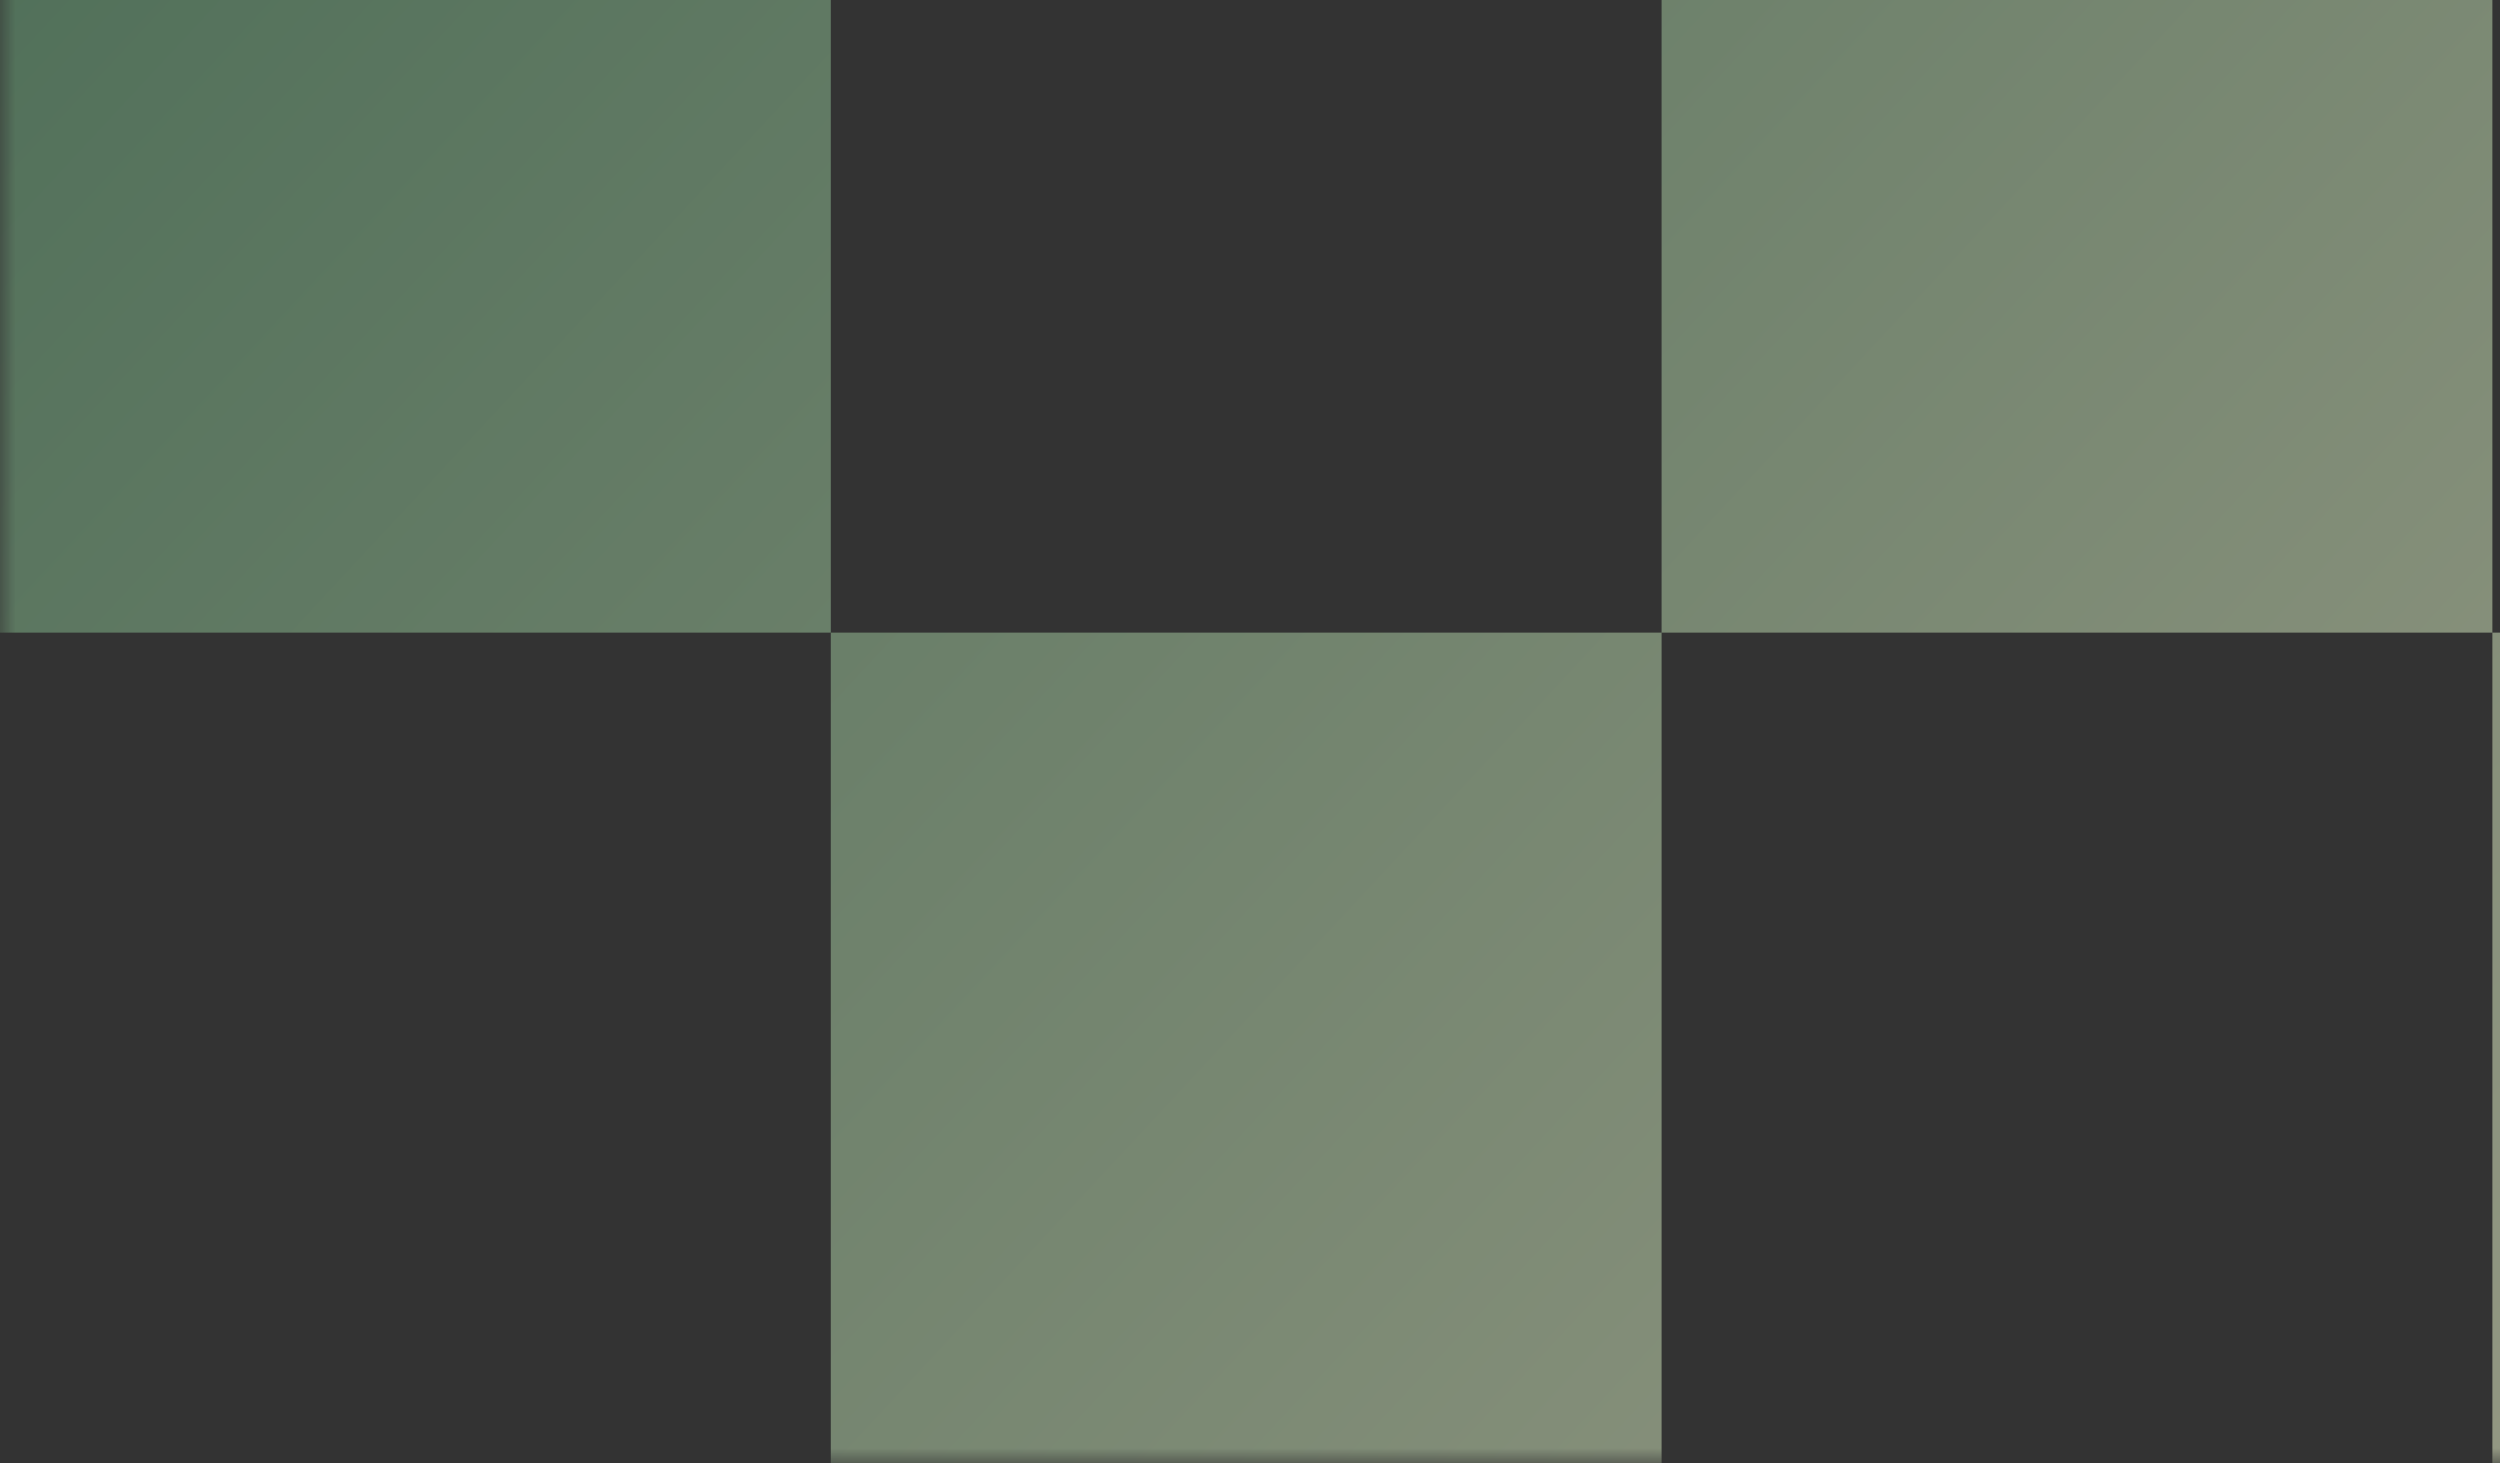 <svg width="82" height="48" viewBox="0 0 82 48" fill="none" xmlns="http://www.w3.org/2000/svg">
<rect x="0" y="0" width="82" height="48" fill="#333333" stroke="none"/>
<g clip-path="url(#clip0_6245_154814)">
<mask id="mask0_6245_154814" style="mask-type:luminance" maskUnits="userSpaceOnUse" x="0" y="-61" width="109" height="109">
<path d="M109 -61H0V48H109V-61Z" fill="white"/>
</mask>
<g mask="url(#mask0_6245_154814)">
<path fill-rule="evenodd" clip-rule="evenodd" d="M0 -61H27.25V-33.75H0V-61ZM54.5 -33.75H27.25V-6.5H0V20.75H27.25V48H54.5V20.75H81.75V48H109V20.75H81.75V-6.5H109V-33.75H81.75V-61H54.5V-33.75ZM54.5 -6.5H81.75V-33.75H54.5V-6.5ZM54.5 -6.5V20.75H27.25V-6.5H54.5Z" fill="url(#paint0_linear_6245_154814)" fill-opacity="0.5"/>
</g>
</g>
<defs>
<linearGradient id="paint0_linear_6245_154814" x1="7.63" y1="-46.83" x2="97.555" y2="36.828" gradientUnits="userSpaceOnUse">
<stop stop-color="#4D9A6C"/>
<stop offset="1" stop-color="#F8FFD5"/>
</linearGradient>
<clipPath id="clip0_6245_154814">
<rect width="109" height="109" fill="white" transform="translate(0 -61)"/>
</clipPath>
</defs>
</svg>
